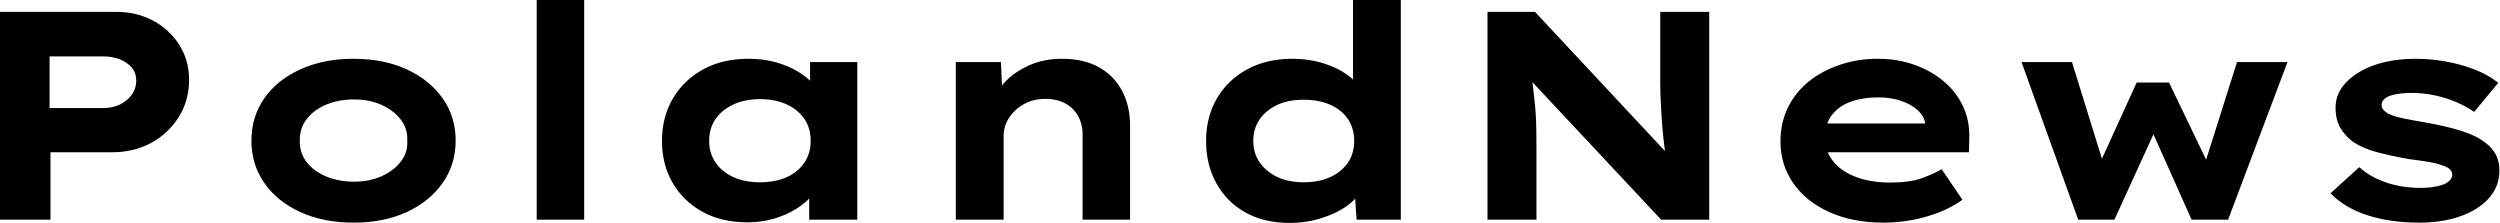 <svg baseProfile="full" height="28" version="1.1" viewBox="0 0 314 28" width="314" xmlns="http://www.w3.org/2000/svg" xmlns:ev="http://www.w3.org/2001/xml-events" xmlns:xlink="http://www.w3.org/1999/xlink"><defs /><g><path d="M5.518 27.59V1.491H20.133Q22.706 1.491 24.775 2.61Q26.844 3.728 28.056 5.667Q29.268 7.606 29.268 10.029Q29.268 12.639 27.963 14.708Q26.658 16.778 24.495 17.952Q22.333 19.126 19.574 19.126H11.856V27.59ZM11.744 13.571H18.493Q19.648 13.571 20.581 13.124Q21.513 12.676 22.072 11.893Q22.631 11.111 22.631 10.141Q22.631 9.172 22.072 8.501Q21.513 7.83 20.581 7.457Q19.648 7.084 18.493 7.084H11.744Z M49.923 27.963Q46.157 27.963 43.249 26.639Q40.341 25.316 38.719 22.985Q37.097 20.655 37.097 17.672Q37.097 14.652 38.719 12.341Q40.341 10.029 43.249 8.706Q46.157 7.382 49.923 7.382Q53.726 7.382 56.597 8.706Q59.467 10.029 61.108 12.341Q62.748 14.652 62.748 17.672Q62.748 20.655 61.108 22.985Q59.467 25.316 56.597 26.639Q53.726 27.963 49.923 27.963ZM49.96 22.818Q51.862 22.818 53.372 22.165Q54.881 21.513 55.814 20.357Q56.746 19.201 56.671 17.672Q56.746 16.144 55.814 14.969Q54.881 13.795 53.372 13.142Q51.862 12.49 49.96 12.49Q48.059 12.49 46.493 13.142Q44.927 13.795 44.032 14.969Q43.137 16.144 43.174 17.672Q43.137 19.201 44.032 20.357Q44.927 21.513 46.493 22.165Q48.059 22.818 49.96 22.818Z M72.927 27.59V0.0H78.892V27.59Z M99.435 27.925Q96.154 27.925 93.75 26.602Q91.345 25.278 90.003 22.967Q88.66 20.655 88.66 17.71Q88.66 14.69 90.04 12.36Q91.419 10.029 93.843 8.706Q96.266 7.382 99.547 7.382Q101.411 7.382 102.996 7.83Q104.581 8.277 105.792 9.023Q107.004 9.768 107.75 10.644Q108.495 11.521 108.682 12.378L107.265 12.49V7.792H113.193V27.59H107.153V22.296L108.383 22.631Q108.272 23.601 107.507 24.533Q106.743 25.465 105.531 26.229Q104.32 26.993 102.754 27.459Q101.188 27.925 99.435 27.925ZM100.964 22.892Q102.94 22.892 104.357 22.24Q105.774 21.587 106.557 20.413Q107.34 19.238 107.34 17.71Q107.34 16.107 106.557 14.951Q105.774 13.795 104.357 13.124Q102.94 12.453 100.964 12.453Q99.063 12.453 97.627 13.124Q96.192 13.795 95.39 14.951Q94.589 16.107 94.589 17.71Q94.589 19.238 95.39 20.413Q96.192 21.587 97.627 22.24Q99.063 22.892 100.964 22.892Z M125.571 27.59V7.792H131.238L131.462 12.9L129.859 13.273Q130.455 11.707 131.667 10.383Q132.879 9.06 134.743 8.221Q136.607 7.382 138.881 7.382Q141.678 7.382 143.579 8.463Q145.481 9.545 146.469 11.446Q147.457 13.348 147.457 15.771V27.59H141.491V16.889Q141.491 15.547 140.895 14.522Q140.298 13.497 139.254 12.956Q138.21 12.415 136.831 12.415Q135.563 12.415 134.594 12.844Q133.625 13.273 132.935 13.963Q132.245 14.652 131.909 15.435Q131.574 16.218 131.574 17.001V27.59H128.591Q127.212 27.59 126.447 27.59Q125.683 27.59 125.571 27.59Z M167.515 28.0Q164.309 28.0 161.96 26.695Q159.611 25.39 158.306 23.041Q157.001 20.692 157.001 17.71Q157.001 14.69 158.362 12.36Q159.723 10.029 162.165 8.706Q164.607 7.382 167.814 7.382Q169.678 7.382 171.262 7.811Q172.847 8.24 174.077 8.967Q175.308 9.694 176.035 10.589Q176.762 11.483 176.874 12.415L175.457 12.751V0.0H181.459V27.59H175.904L175.569 22.557L176.762 22.929Q176.65 23.862 175.885 24.775Q175.121 25.688 173.854 26.397Q172.586 27.105 170.964 27.553Q169.342 28.0 167.515 28.0ZM169.268 22.892Q171.206 22.892 172.642 22.221Q174.077 21.55 174.842 20.394Q175.606 19.238 175.606 17.71Q175.606 16.144 174.842 14.988Q174.077 13.832 172.642 13.18Q171.206 12.527 169.268 12.527Q167.329 12.527 165.931 13.18Q164.533 13.832 163.731 14.988Q162.929 16.144 162.929 17.71Q162.929 19.238 163.731 20.394Q164.533 21.55 165.931 22.221Q167.329 22.892 169.268 22.892Z M192.346 27.59V1.491H198.312L215.723 20.133L214.791 19.947Q214.567 18.567 214.437 17.318Q214.306 16.069 214.232 14.913Q214.157 13.758 214.101 12.639Q214.045 11.521 214.045 10.346Q214.045 9.172 214.045 7.941V1.491H220.197V27.59H214.157L196.149 8.352L197.752 8.613Q197.901 9.507 197.995 10.365Q198.088 11.222 198.2 12.136Q198.312 13.049 198.386 14.056Q198.461 15.063 198.479 16.256Q198.498 17.449 198.498 18.866V27.59Z M242.083 27.963Q238.205 27.963 235.278 26.639Q232.352 25.316 230.748 23.004Q229.145 20.692 229.145 17.784Q229.145 15.398 230.096 13.478Q231.047 11.558 232.724 10.216Q234.402 8.874 236.639 8.128Q238.876 7.382 241.337 7.382Q243.835 7.382 245.941 8.128Q248.048 8.874 249.632 10.197Q251.217 11.521 252.075 13.348Q252.932 15.174 252.858 17.374L252.82 19.126H233.284L232.426 15.51H247.973L247.34 16.33V15.585Q247.19 14.578 246.37 13.832Q245.55 13.087 244.264 12.658Q242.977 12.229 241.411 12.229Q239.547 12.229 238.037 12.751Q236.527 13.273 235.632 14.41Q234.738 15.547 234.738 17.337Q234.738 18.94 235.744 20.226Q236.751 21.513 238.615 22.221Q240.479 22.929 242.977 22.929Q245.401 22.929 246.929 22.37Q248.458 21.811 249.39 21.252L252 25.092Q250.695 26.024 249.092 26.658Q247.489 27.292 245.718 27.627Q243.947 27.963 242.083 27.963Z M266.541 27.59 259.419 7.792H265.758L269.859 21.028L269.076 20.916L273.885 10.365H277.949L283.02 20.916L282.312 20.991L286.487 7.792H292.826L285.369 27.59H280.783L275.004 14.652L277.055 14.541L271.089 27.59Z M309.342 27.963Q305.726 27.963 302.855 27.031Q299.984 26.099 298.232 24.272L301.848 20.991Q303.19 22.221 305.185 22.911Q307.18 23.601 309.603 23.601Q310.312 23.601 311.001 23.507Q311.691 23.414 312.25 23.228Q312.81 23.041 313.164 22.706Q313.518 22.37 313.518 21.923Q313.518 21.177 312.362 20.804Q311.617 20.506 310.461 20.32Q309.305 20.133 308.075 19.984Q305.8 19.574 304.048 19.108Q302.296 18.642 301.065 17.822Q300.059 17.076 299.462 16.051Q298.866 15.025 298.866 13.534Q298.866 12.08 299.686 10.961Q300.506 9.843 301.885 9.023Q303.265 8.202 305.073 7.792Q306.881 7.382 308.895 7.382Q310.759 7.382 312.66 7.718Q314.562 8.053 316.277 8.706Q317.992 9.358 319.297 10.402L316.277 14.056Q315.382 13.422 314.115 12.863Q312.847 12.304 311.374 11.987Q309.901 11.67 308.41 11.67Q307.702 11.67 307.049 11.744Q306.397 11.819 305.838 11.987Q305.278 12.154 304.961 12.471Q304.644 12.788 304.644 13.198Q304.644 13.497 304.831 13.739Q305.017 13.981 305.353 14.205Q305.987 14.578 307.236 14.839Q308.485 15.1 310.051 15.361Q312.772 15.846 314.674 16.442Q316.575 17.039 317.694 17.933Q318.589 18.605 319.017 19.462Q319.446 20.32 319.446 21.401Q319.446 23.377 318.16 24.85Q316.874 26.322 314.599 27.142Q312.325 27.963 309.342 27.963Z " fill="rgb(0,0,0)" transform="translate(-5.518, 0)" /></g></svg>
